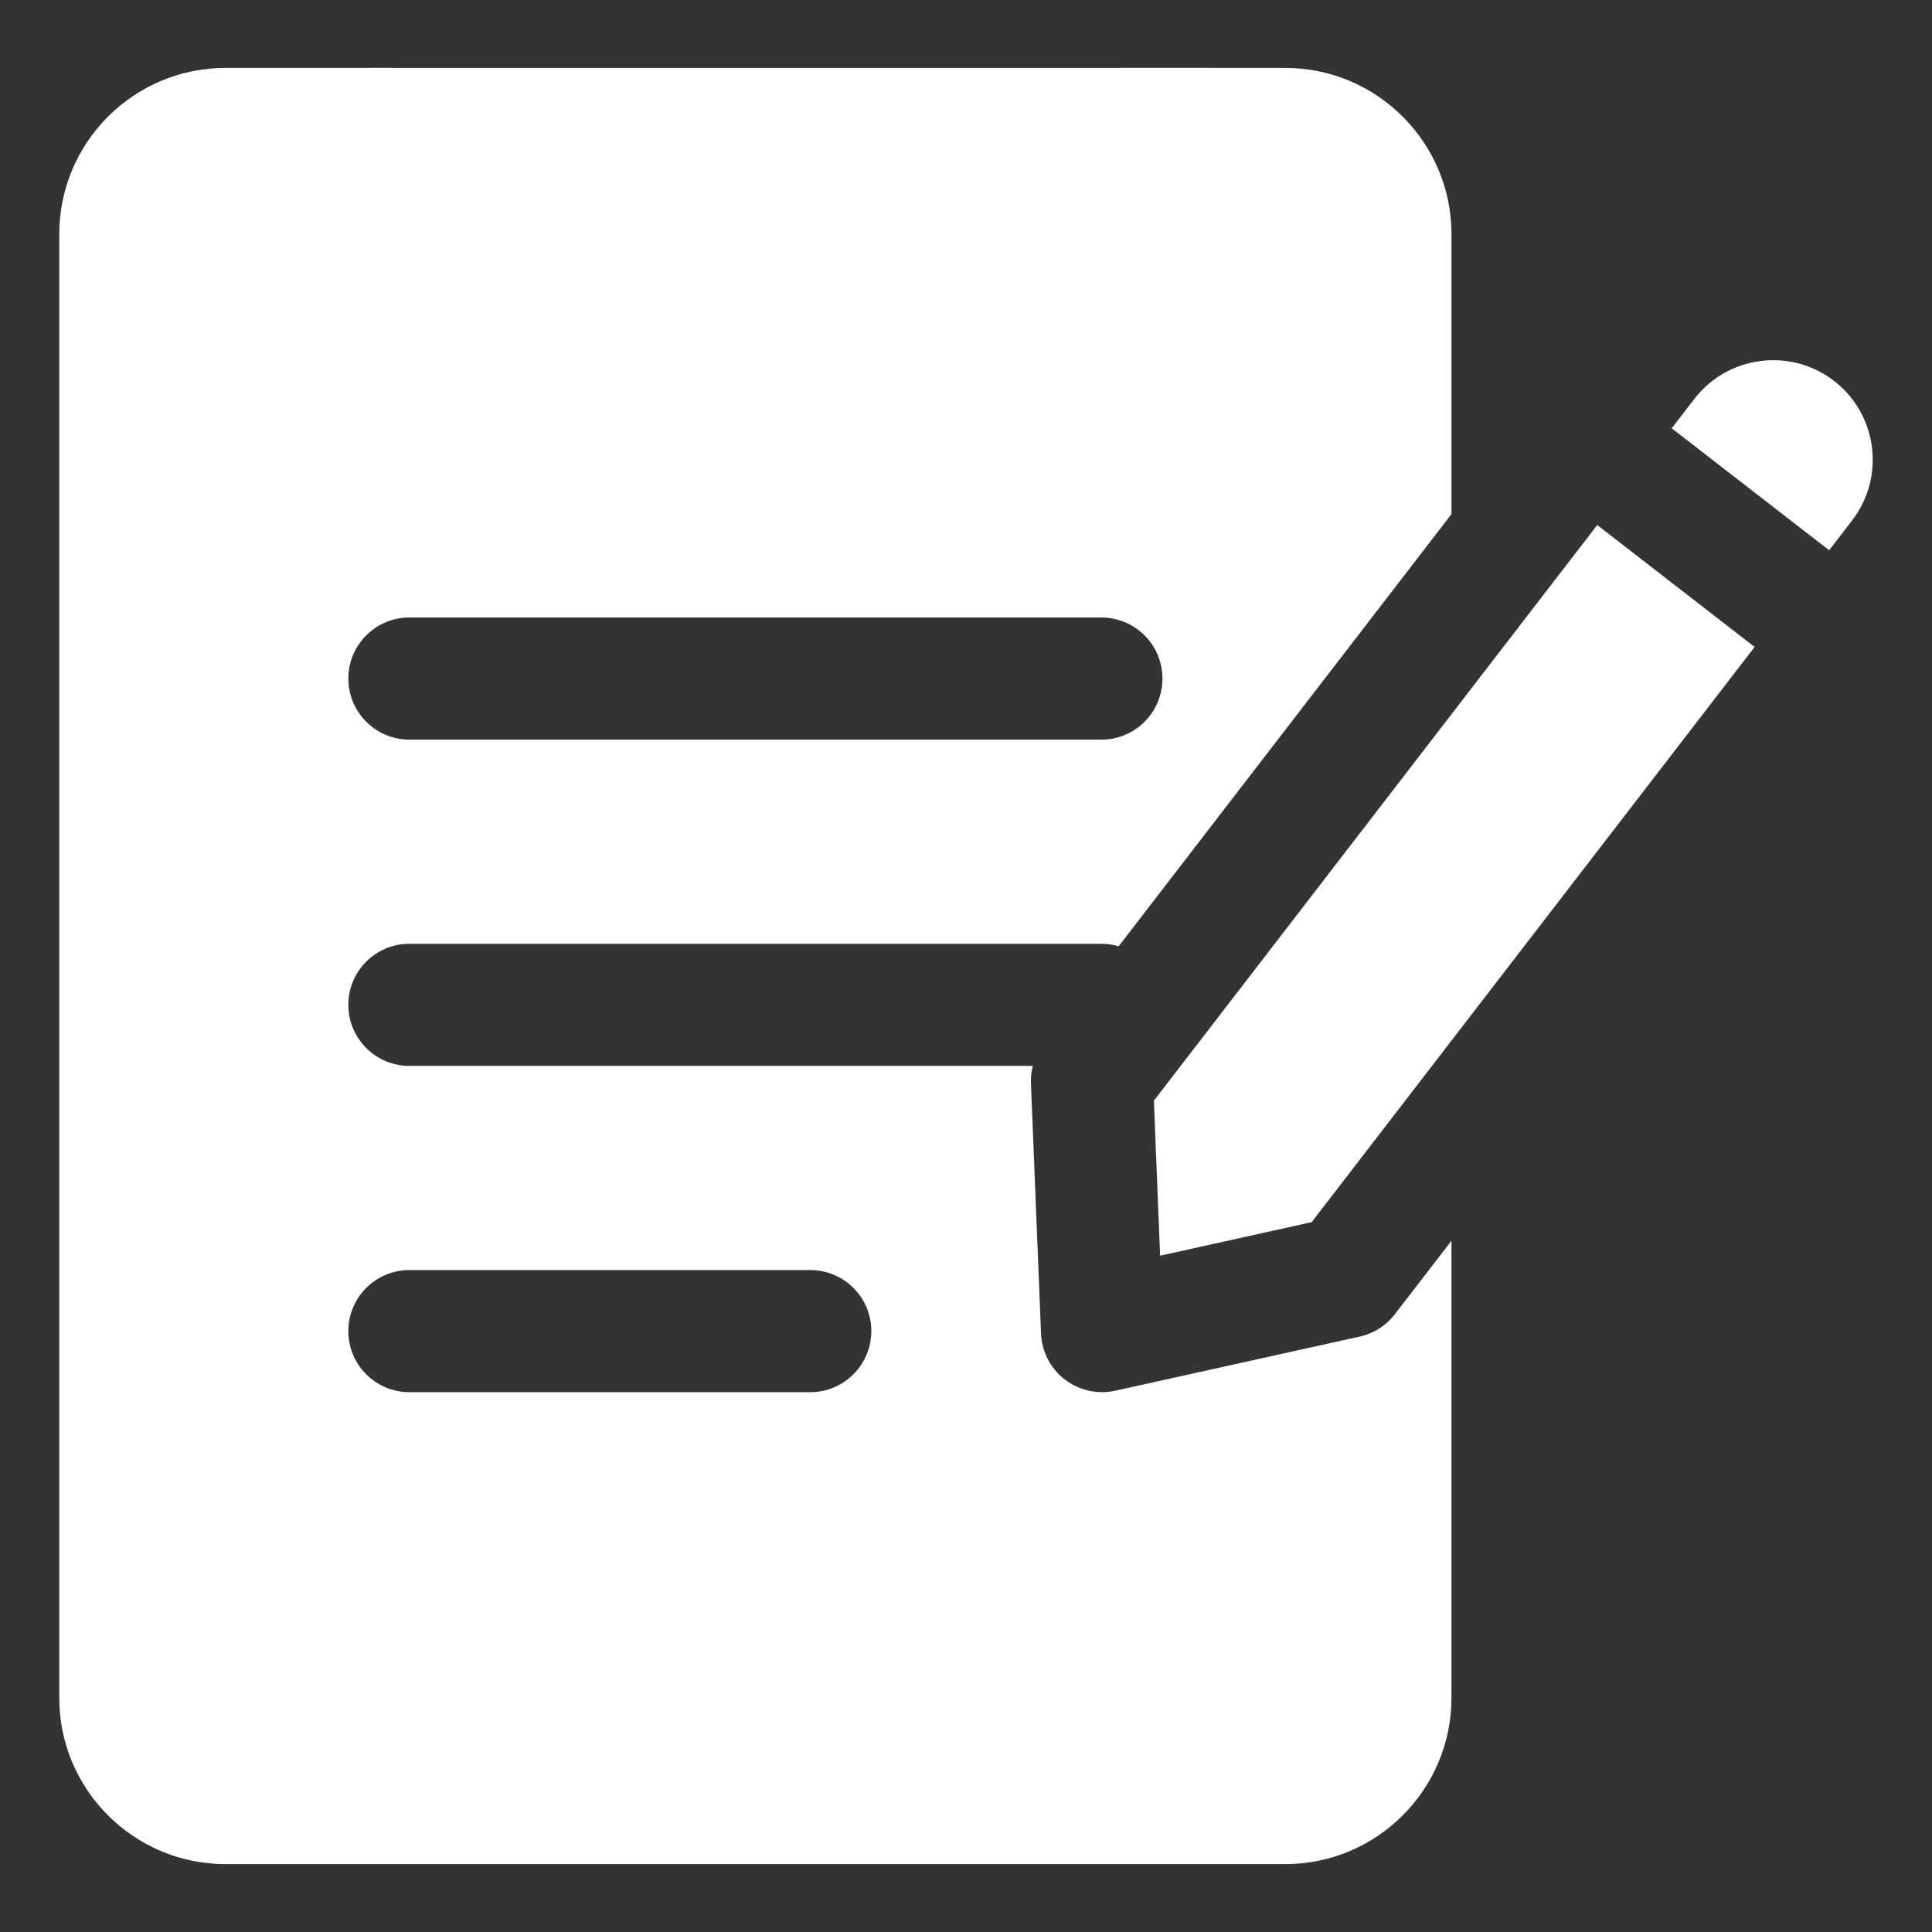 <?xml version="1.0" encoding="utf-8"?>
<!-- Generator: Adobe Illustrator 15.0.0, SVG Export Plug-In  -->
<!DOCTYPE svg PUBLIC "-//W3C//DTD SVG 1.1//EN" "http://www.w3.org/Graphics/SVG/1.1/DTD/svg11.dtd">
<svg version="1.1"
	 xmlns="http://www.w3.org/2000/svg" xmlns:xlink="http://www.w3.org/1999/xlink" xmlns:a="http://ns.adobe.com/AdobeSVGViewerExtensions/3.0/"
	 x="0px" y="0px" width="100px" height="100px" viewBox="-3.068 -3.516 100 100" enable-background="new -3.068 -3.516 100 100"
	 xml:space="preserve">
<rect x="-3.068" y="-3.516" width="100" height="100" fill="#333333" stroke="none"/>
<defs>
</defs>
<path fill="#FFFFFF" d="M91.858,16.196c-2.252-1.734-5.495-1.315-7.229,0.938l-1.17,1.517l8.15,6.314l1.186-1.542
	C94.53,21.172,94.108,17.93,91.858,16.196z"/>
<path fill="#FFFFFF" d="M18.122,45.334H53.94c0.31,0,0.609,0.047,0.893,0.13l17.227-22.37V8.6C72.059,3.858,68.202,0,63.46,0h-8.565
	v9.611c0,1.745-1.415,3.16-3.16,3.16h-31.41c-1.745,0-3.16-1.415-3.16-3.16V0H8.599C3.857,0,0,3.858,0,8.599v75.77
	c0,4.742,3.858,8.6,8.599,8.6h54.86c4.742,0,8.6-3.857,8.6-8.6V60.705l-2.929,3.803c-0.451,0.588-1.096,0.997-1.82,1.157
	l-12.652,2.802c-0.228,0.051-0.455,0.076-0.683,0.076c-0.693,0-1.371-0.228-1.93-0.657c-0.742-0.571-1.191-1.441-1.229-2.377
	L50.294,52.56c-0.013-0.307,0.022-0.61,0.098-0.905H18.122c-1.745,0-3.16-1.414-3.16-3.16
	C14.961,46.749,16.376,45.334,18.122,45.334z M18.122,62.222H38.87c1.746,0,3.161,1.415,3.161,3.16s-1.415,3.161-3.161,3.161H18.122
	c-1.745,0-3.16-1.416-3.16-3.161S16.376,62.222,18.122,62.222z M18.122,28.446H53.94c1.744,0,3.16,1.415,3.16,3.16
	c0,1.746-1.416,3.161-3.16,3.161H18.122c-1.745,0-3.16-1.415-3.16-3.161C14.961,29.861,16.376,28.446,18.122,28.446z"/>
<polygon fill="#FFFFFF" points="79.604,23.659 56.657,53.453 56.979,61.479 64.824,59.742 87.751,29.971 "/>
<rect x="16.099" fill="#FFFFFF" width="43.333" height="15.126"/>
</svg>
